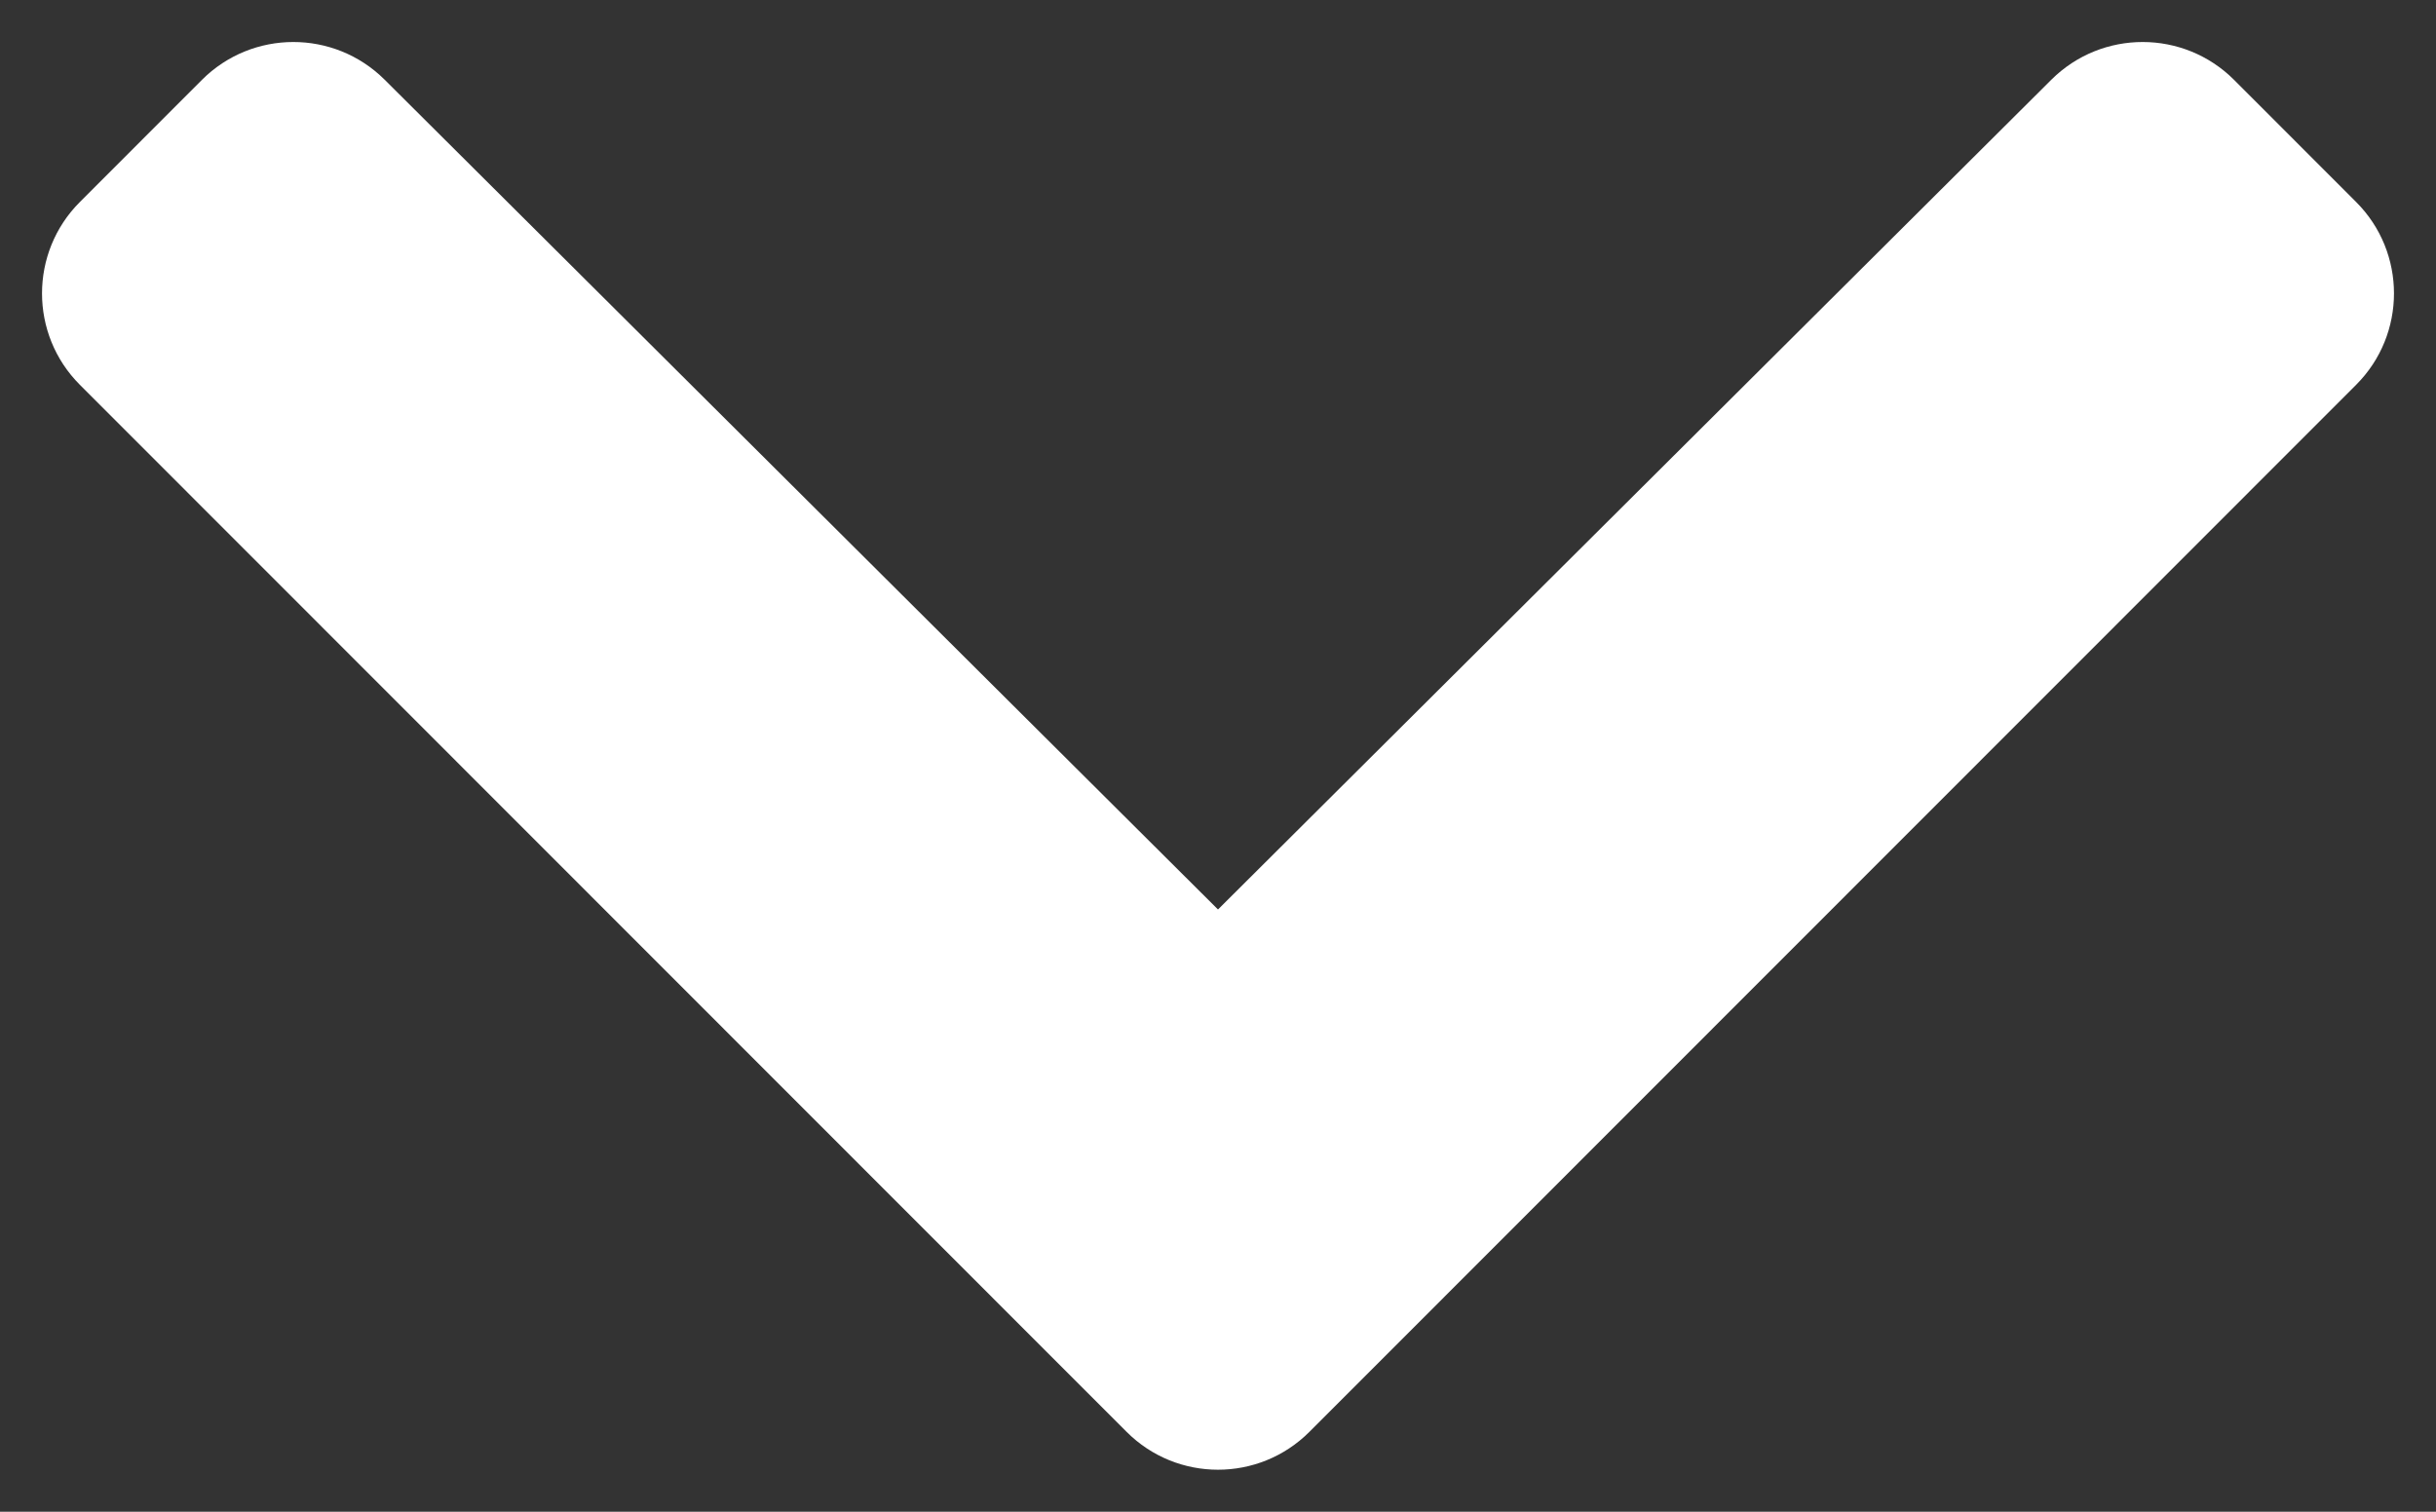 <?xml version="1.0" encoding="UTF-8"?>
<svg width="29px" height="18px" viewBox="0 0 29 18" version="1.1" xmlns="http://www.w3.org/2000/svg" xmlns:xlink="http://www.w3.org/1999/xlink">
    <rect x="0" y="0" width="29" height="18" fill="#333333" stroke="none"/>
    <title>Path</title>
    <g id="Page-1" stroke="none" stroke-width="1" fill="none" fill-rule="evenodd">
        <g id="19700-storyfutures-designs-homepage-v2" transform="translate(-706, -957)" fill="#FFFFFF" fill-rule="nonzero">
            <g id="HERO" transform="translate(1, 0)">
                <g id="NAV" transform="translate(37, 578)">
                    <g id="chevron-down" transform="translate(682.5, 388) rotate(-270) translate(-682.5, -388) translate(674, 374)">
                        <path d="M16.549,15.088 L4.082,27.549 C3.481,28.15 2.506,28.15 1.905,27.549 L0.451,26.096 C-0.149,25.496 -0.15,24.524 0.448,23.922 L10.329,14 L0.448,4.078 C-0.15,3.476 -0.149,2.504 0.451,1.904 L1.905,0.451 C2.506,-0.15 3.481,-0.15 4.082,0.451 L16.549,12.912 C17.15,13.513 17.15,14.487 16.549,15.088 Z" id="Path"></path>
                    </g>
                </g>
            </g>
        </g>
    </g>
</svg>